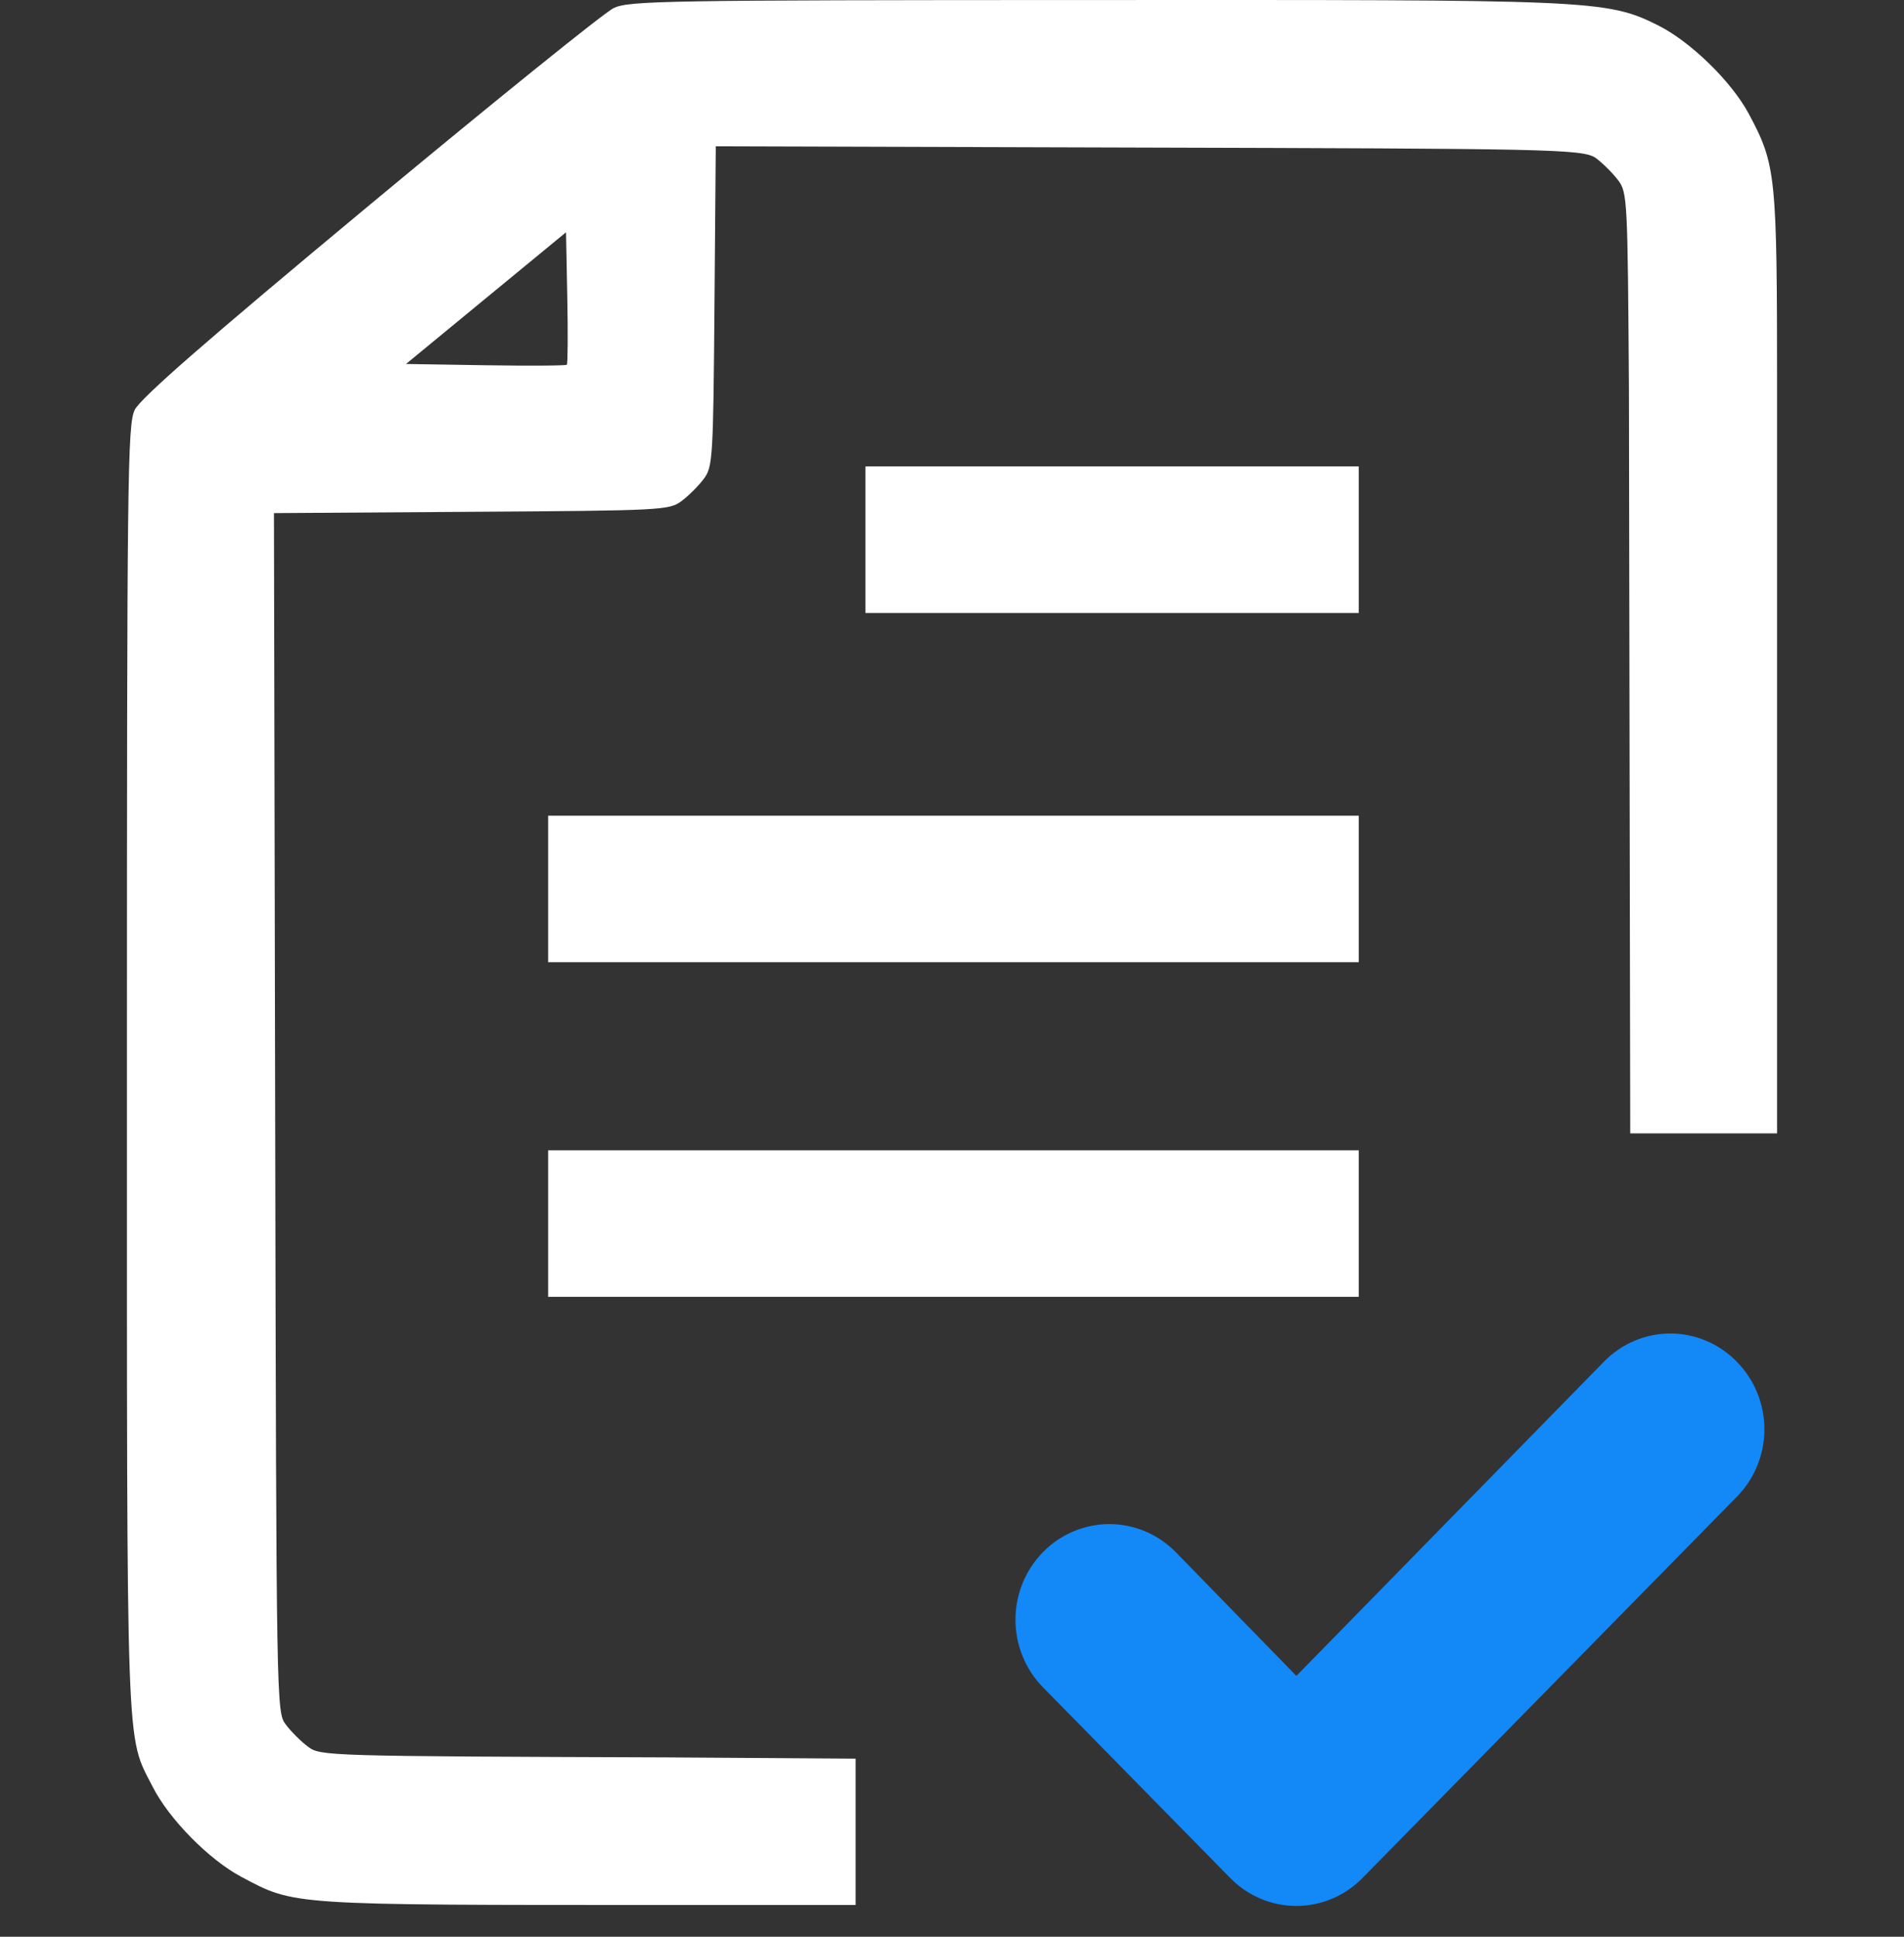 <svg width="60" height="61" viewBox="0 0 60 61" fill="none" xmlns="http://www.w3.org/2000/svg">
<rect x="0" y="0" width="60" height="61" fill="#333333" stroke="none"/>
<path fill-rule="evenodd" clip-rule="evenodd" d="M19.34 0.253C19.05 0.39 15.59 3.18 11.65 6.453C6.467 10.76 4.42 12.545 4.244 12.913C4.019 13.381 4 15.003 4 33.651C4 55.685 3.962 54.608 4.813 56.281C5.33 57.297 6.589 58.574 7.604 59.113C9.305 60.016 9.065 60 21.055 60H26.963V57.695V55.39L21.035 55.351C10.254 55.313 10.101 55.308 9.707 55.015C9.487 54.851 9.172 54.538 9.008 54.319C8.71 53.922 8.709 53.855 8.671 35.041L8.633 16.161L14.855 16.12C20.879 16.081 21.088 16.07 21.476 15.782C21.696 15.619 22.01 15.306 22.174 15.087C22.461 14.705 22.475 14.48 22.515 9.649L22.556 4.608L35.725 4.647C48.769 4.684 49.897 4.688 50.294 4.982C50.514 5.146 50.828 5.459 50.992 5.678C51.282 6.063 51.292 6.272 51.332 12.268L51.373 35.697H53.686H56V12.288C56 5.5 55.968 5.189 55.109 3.585C54.568 2.574 53.285 1.321 52.264 0.806C50.611 -0.027 50.123 -0.003 34.36 0.001C20.944 0.004 19.826 0.023 19.34 0.253ZM17.862 11.488C17.831 11.518 16.678 11.525 15.3 11.504L12.794 11.464L15.315 9.39L17.837 7.316L17.877 9.374C17.899 10.506 17.892 11.457 17.862 11.488ZM17.273 27.999V30.306H26.546H42.818V27.999V25.691H26.546H17.273V27.999ZM17.273 38.538V40.845H26.546H42.818V38.538V36.23H26.546H17.273V38.538Z" fill="white"/>
<path fill-rule="evenodd" clip-rule="evenodd" d="M27.273 16.998V19.306H36.545H42.818V16.998V14.69H36.545H27.273V16.998Z" fill="white"/>
<path d="M54.729 42.887C54.455 42.606 54.13 42.383 53.77 42.231C53.411 42.078 53.026 42 52.637 42C52.248 42 51.863 42.078 51.504 42.231C51.145 42.383 50.819 42.606 50.545 42.887L40.852 52.784L37.05 48.885C36.776 48.606 36.45 48.384 36.091 48.233C35.732 48.081 35.347 48.003 34.959 48.003C34.57 48.003 34.185 48.081 33.826 48.233C33.467 48.384 33.141 48.606 32.867 48.885C32.592 49.165 32.374 49.497 32.225 49.862C32.077 50.228 32 50.619 32 51.015C32 51.41 32.077 51.802 32.225 52.167C32.374 52.533 32.592 52.864 32.867 53.144L38.76 59.142C39.033 59.423 39.359 59.647 39.718 59.799C40.077 59.951 40.462 60.03 40.852 60.03C41.24 60.03 41.626 59.951 41.985 59.799C42.344 59.647 42.669 59.423 42.944 59.142L54.729 47.146C55.005 46.867 55.225 46.535 55.374 46.17C55.524 45.804 55.601 45.412 55.601 45.017C55.601 44.621 55.524 44.229 55.374 43.863C55.225 43.498 55.005 43.166 54.729 42.887Z" fill="#1388F7"/>
</svg>
